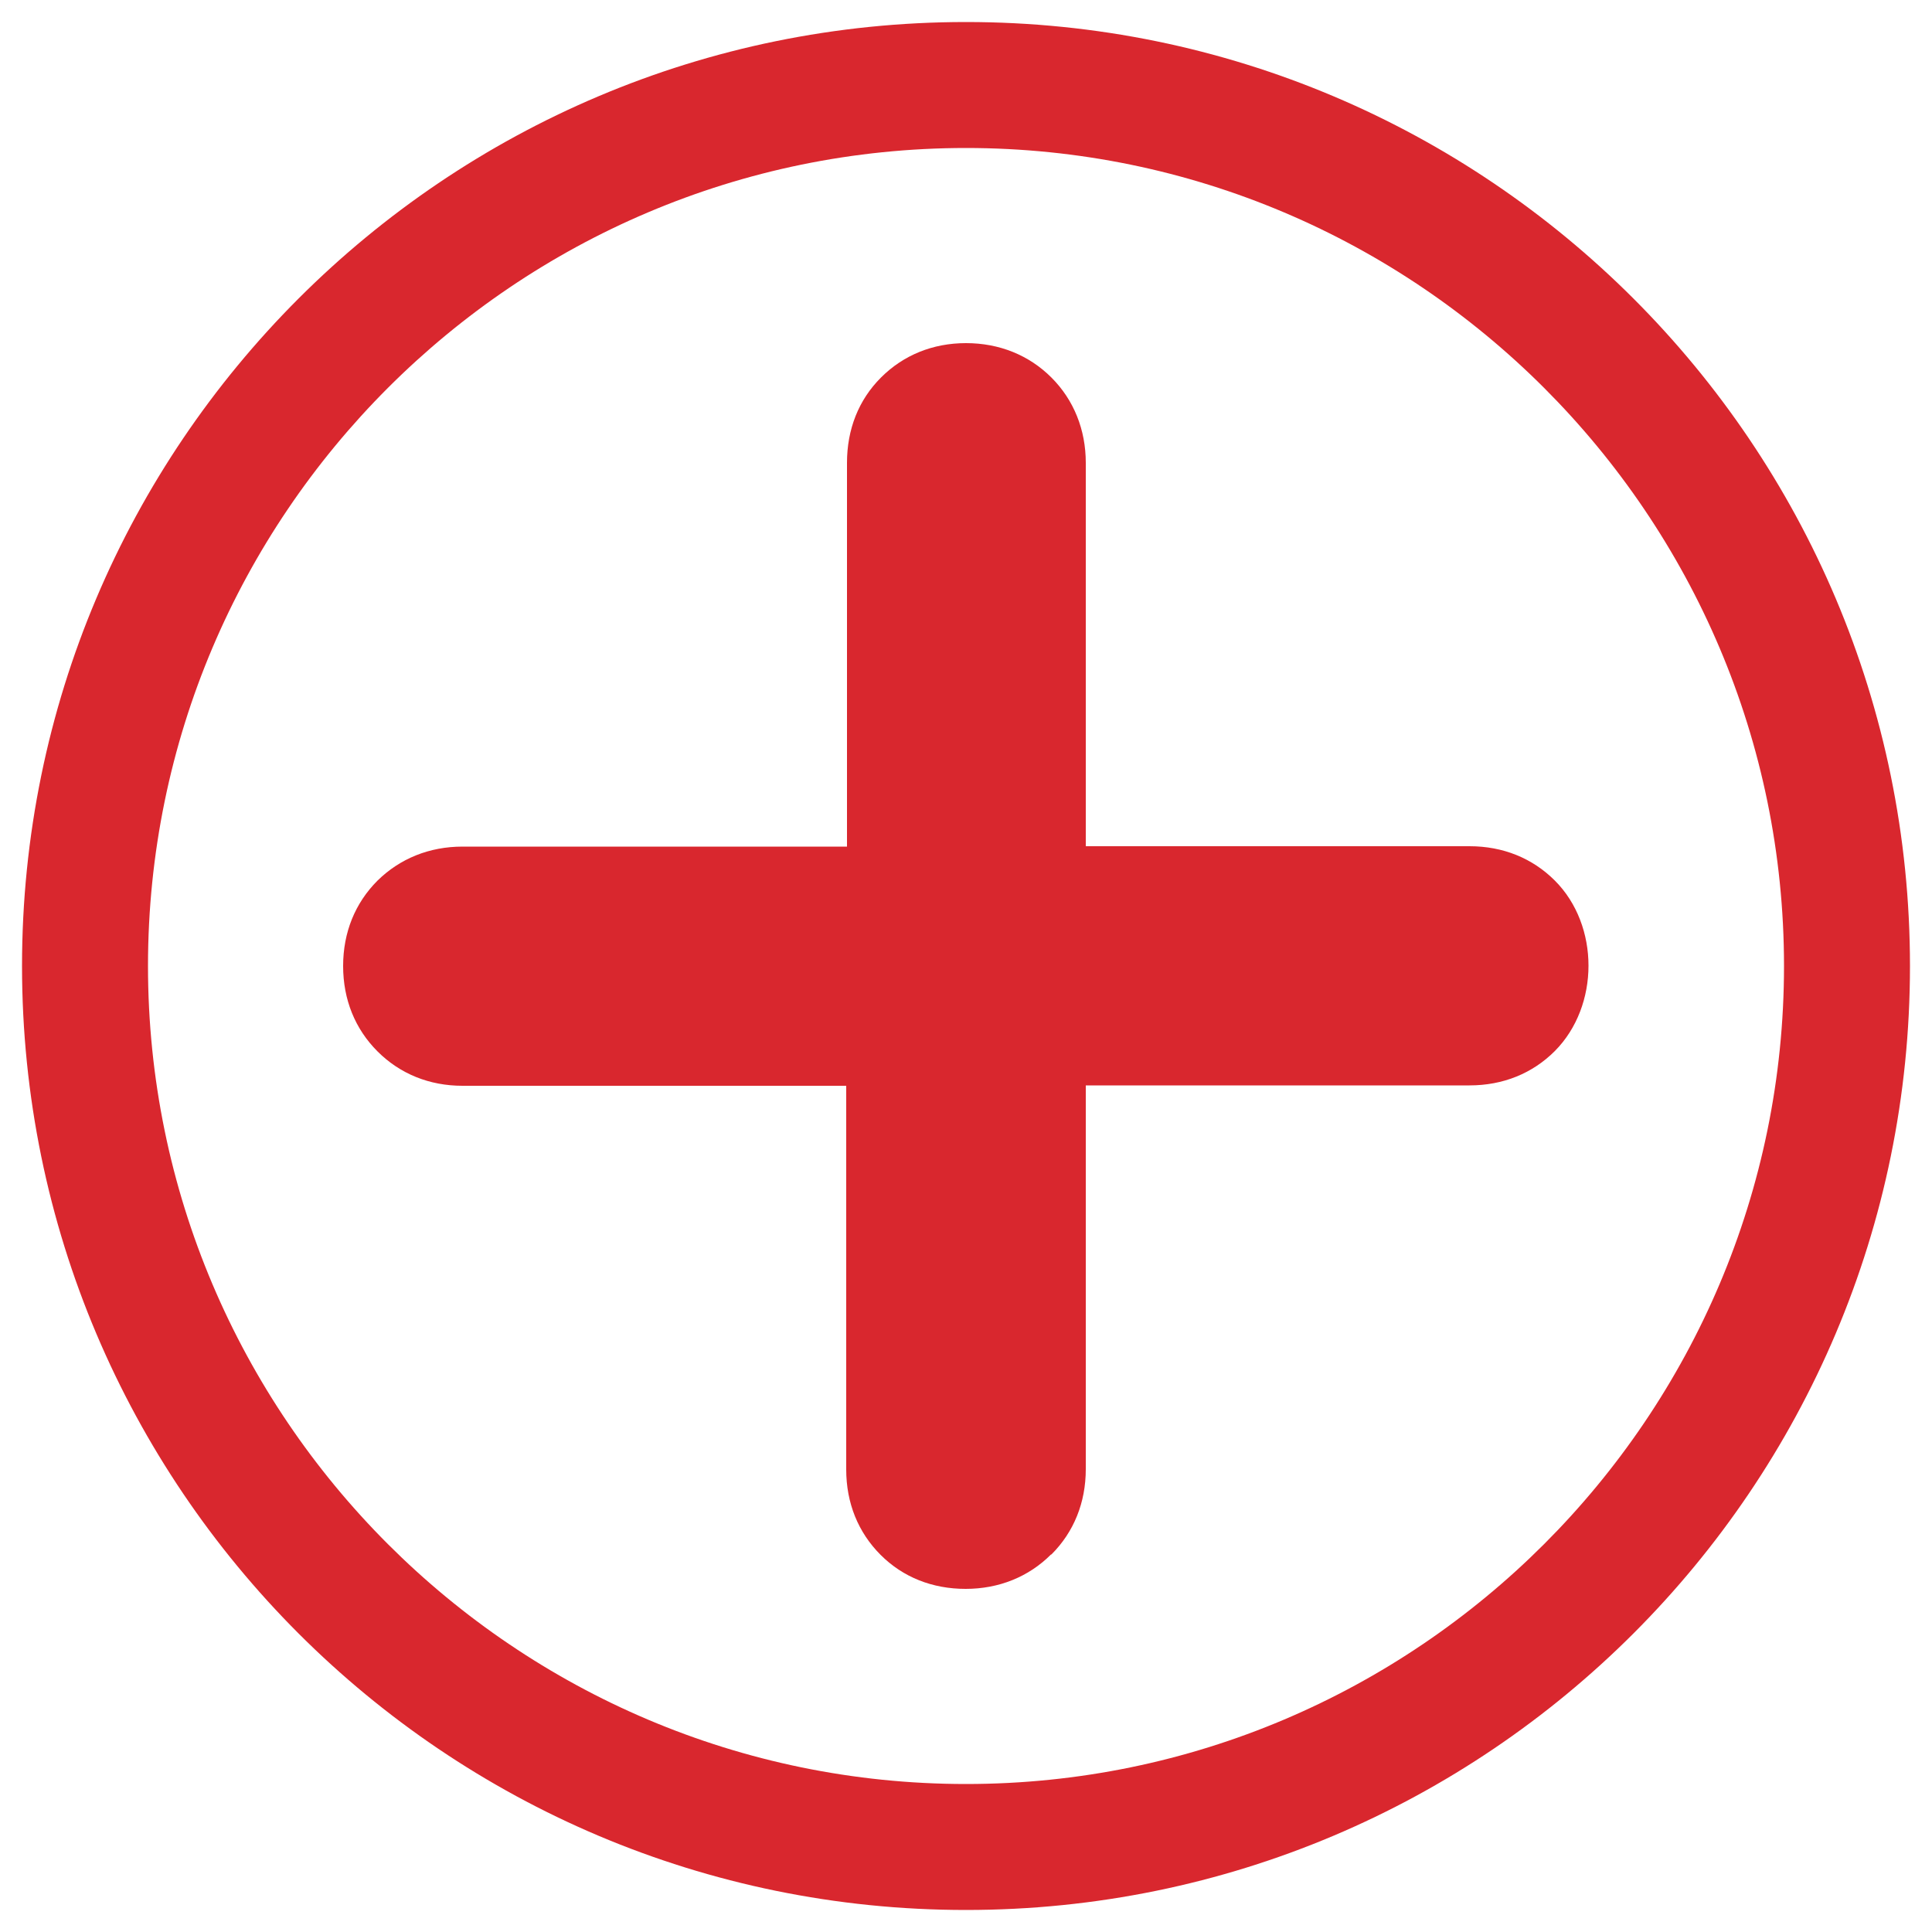 <?xml version="1.0" encoding="UTF-8"?><svg id="a" xmlns="http://www.w3.org/2000/svg" viewBox="0 0 50 50"><defs><style>.b{fill:#d9272e;}</style></defs><path class="b" d="M46.17,25c0,11.67-9.5,21.17-21.17,21.17S3.83,36.67,3.83,25C3.83,13.33,13.33,3.83,25,3.83s21.17,9.5,21.17,21.17m3.26,0C49.43,11.51,38.49,.57,25,.57S.57,11.51,.57,25s10.94,24.43,24.43,24.43,24.43-10.94,24.43-24.43h0Z"/><path class="b" d="M27.21,40.23c.58-.58,.89-1.34,.89-2.21v-9.93h9.93c.87,0,1.63-.31,2.21-.89,1.16-1.17,1.16-3.25,0-4.41-.58-.58-1.34-.89-2.21-.89h-9.93V11.98c0-.86-.31-1.63-.89-2.21-.58-.58-1.35-.89-2.21-.89s-1.62,.31-2.2,.89c-.58,.58-.88,1.34-.88,2.21v9.93H11.97c-.86,0-1.62,.31-2.2,.88-.58,.58-.89,1.34-.89,2.21s.31,1.63,.89,2.21c.58,.58,1.34,.89,2.2,.89h9.93v9.93c0,.87,.31,1.63,.89,2.21,.58,.58,1.34,.88,2.2,.88s1.63-.31,2.21-.89Z"/></svg>